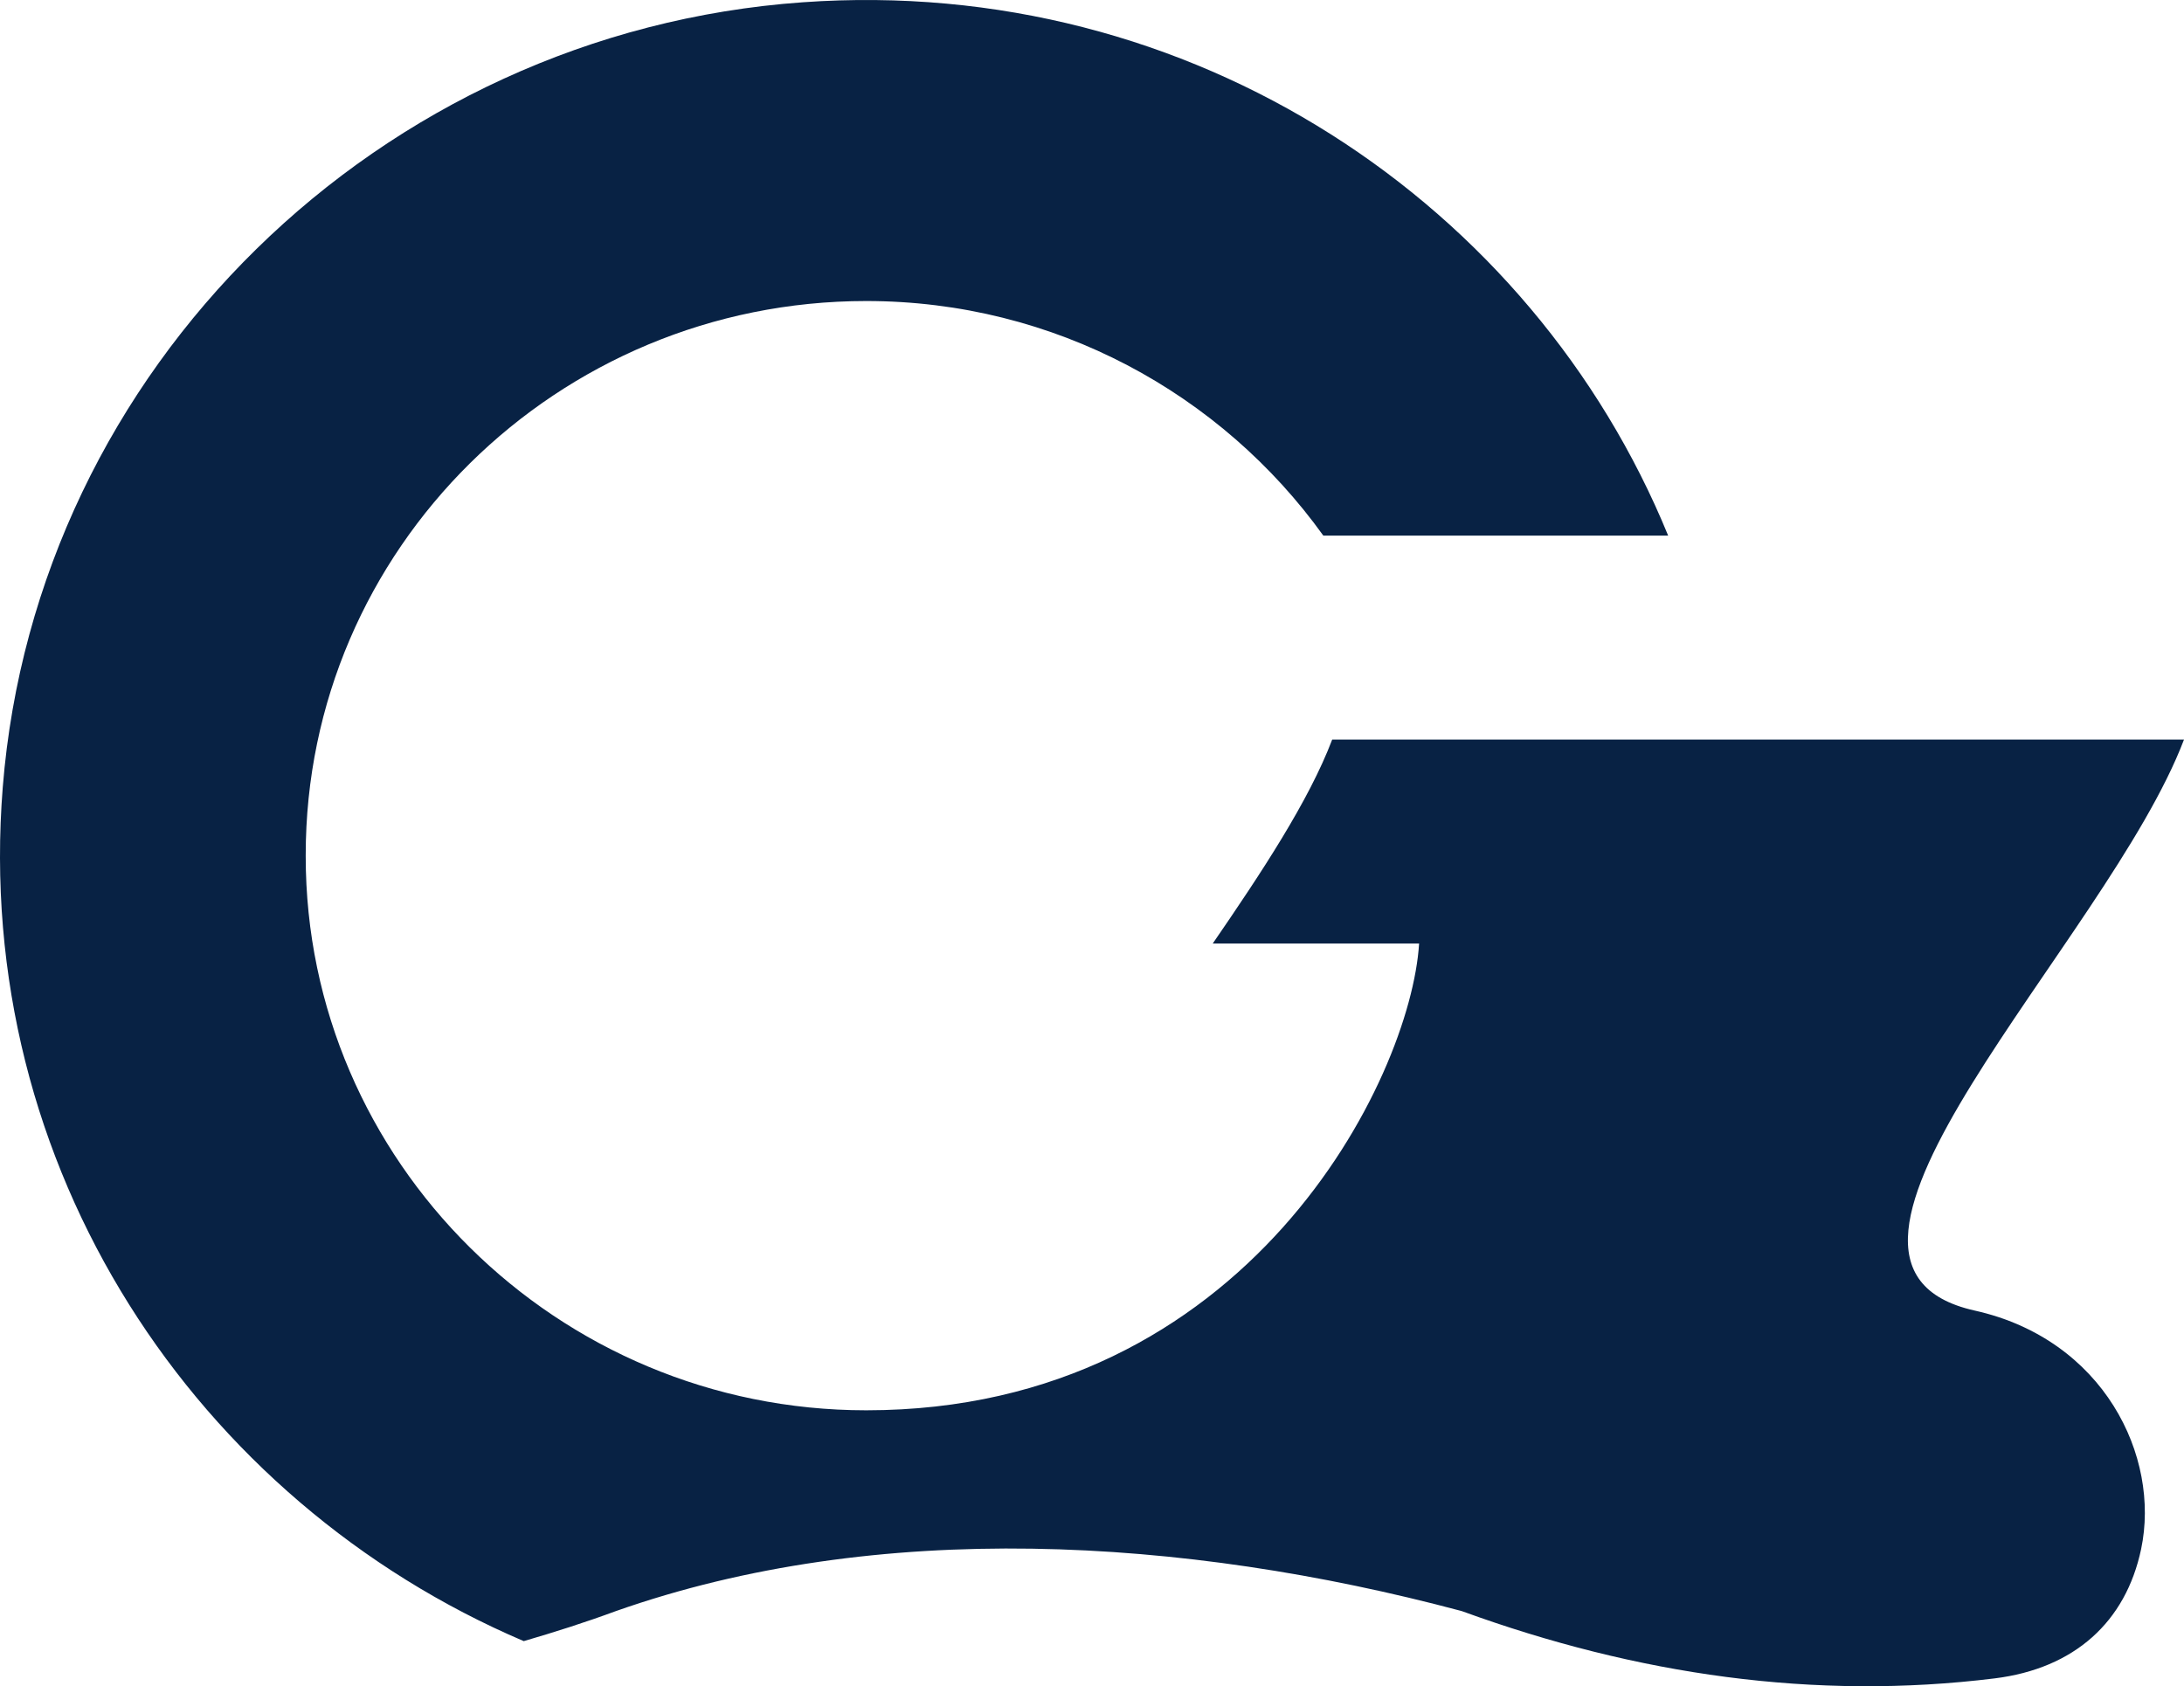 <svg xmlns="http://www.w3.org/2000/svg" width="294" height="227" fill="none"><path fill="#082244" fill-rule="evenodd" d="M70.505 220.927c4.11-1.199 8.242-2.508 12.396-4.04 35.213-12.407 76.422-9.988 113.724-.044l.225.066c23.49 8.545 47.43 12.03 71.661 9.034 10.757-1.332 17.651-7.613 19.717-17.401 2.628-12.496-5.052-28.255-22.412-32.117-28.116-6.281 17.809-49.562 28.184-76.863H179.333c-3.144 8.279-9.522 17.912-16.08 27.456h27.78c-1.123 18.134-22.974 62.835-74.423 62.835-41.659 0-75.457-33.581-75.457-74.576v-.178c0-41.172 33.798-74.576 75.457-74.576 25.354 0 47.834 12.496 61.533 31.584h46.419C206.282 27.45 160.514-3.424 108.076.305 51.034 4.345 4.862 49.623.371 105.977c-4.088 51.227 26.05 96.128 70.134 114.95Z" clip-rule="evenodd"/></svg>